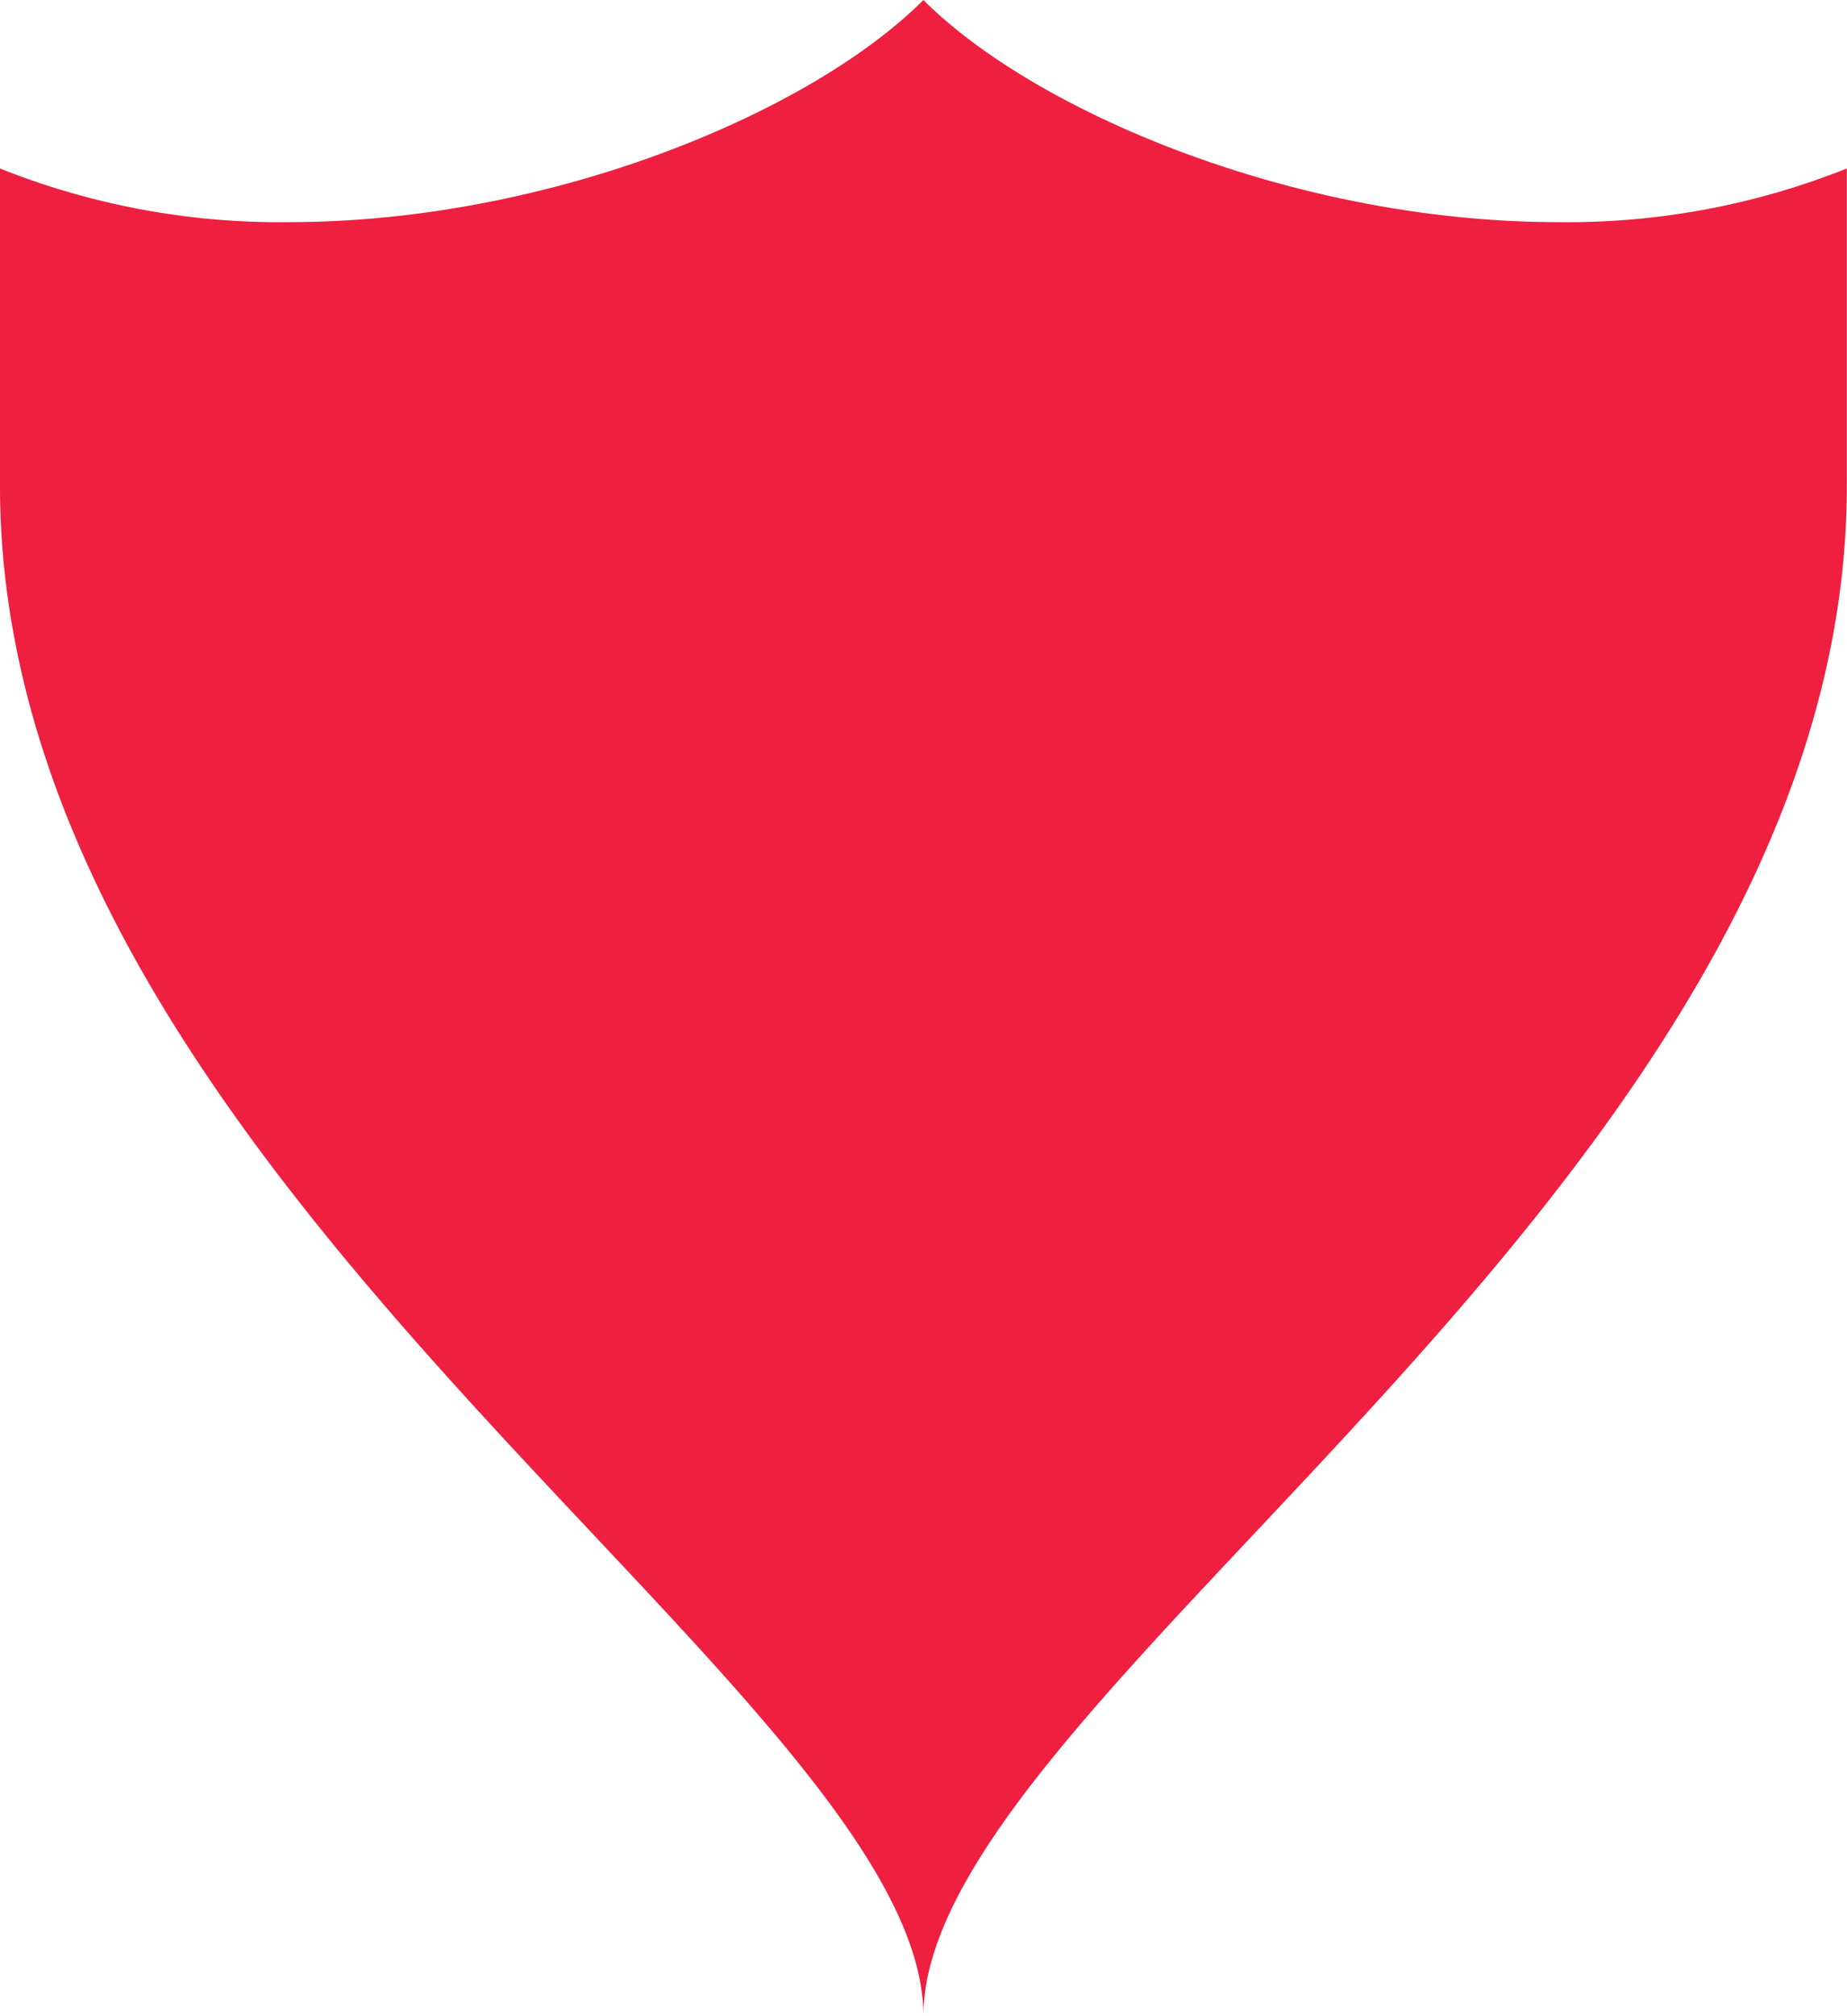 <svg id="Layer_1" data-name="Layer 1" xmlns="http://www.w3.org/2000/svg" viewBox="0 0 102.67 112"><defs><style>.cls-1{fill:#ee1f3f;}</style></defs><title>shield-23</title><path class="cls-1" d="M86.46,12.34C72,12.3,57.55,6.23,51.33,0,45.11,6.23,30.65,12.3,16.21,12.34A42,42,0,0,1,0,9.36V27c0,38.92,51.33,67.07,51.33,85,0-17.94,51.33-46.08,51.33-85V9.36A42,42,0,0,1,86.46,12.34Z"/></svg>